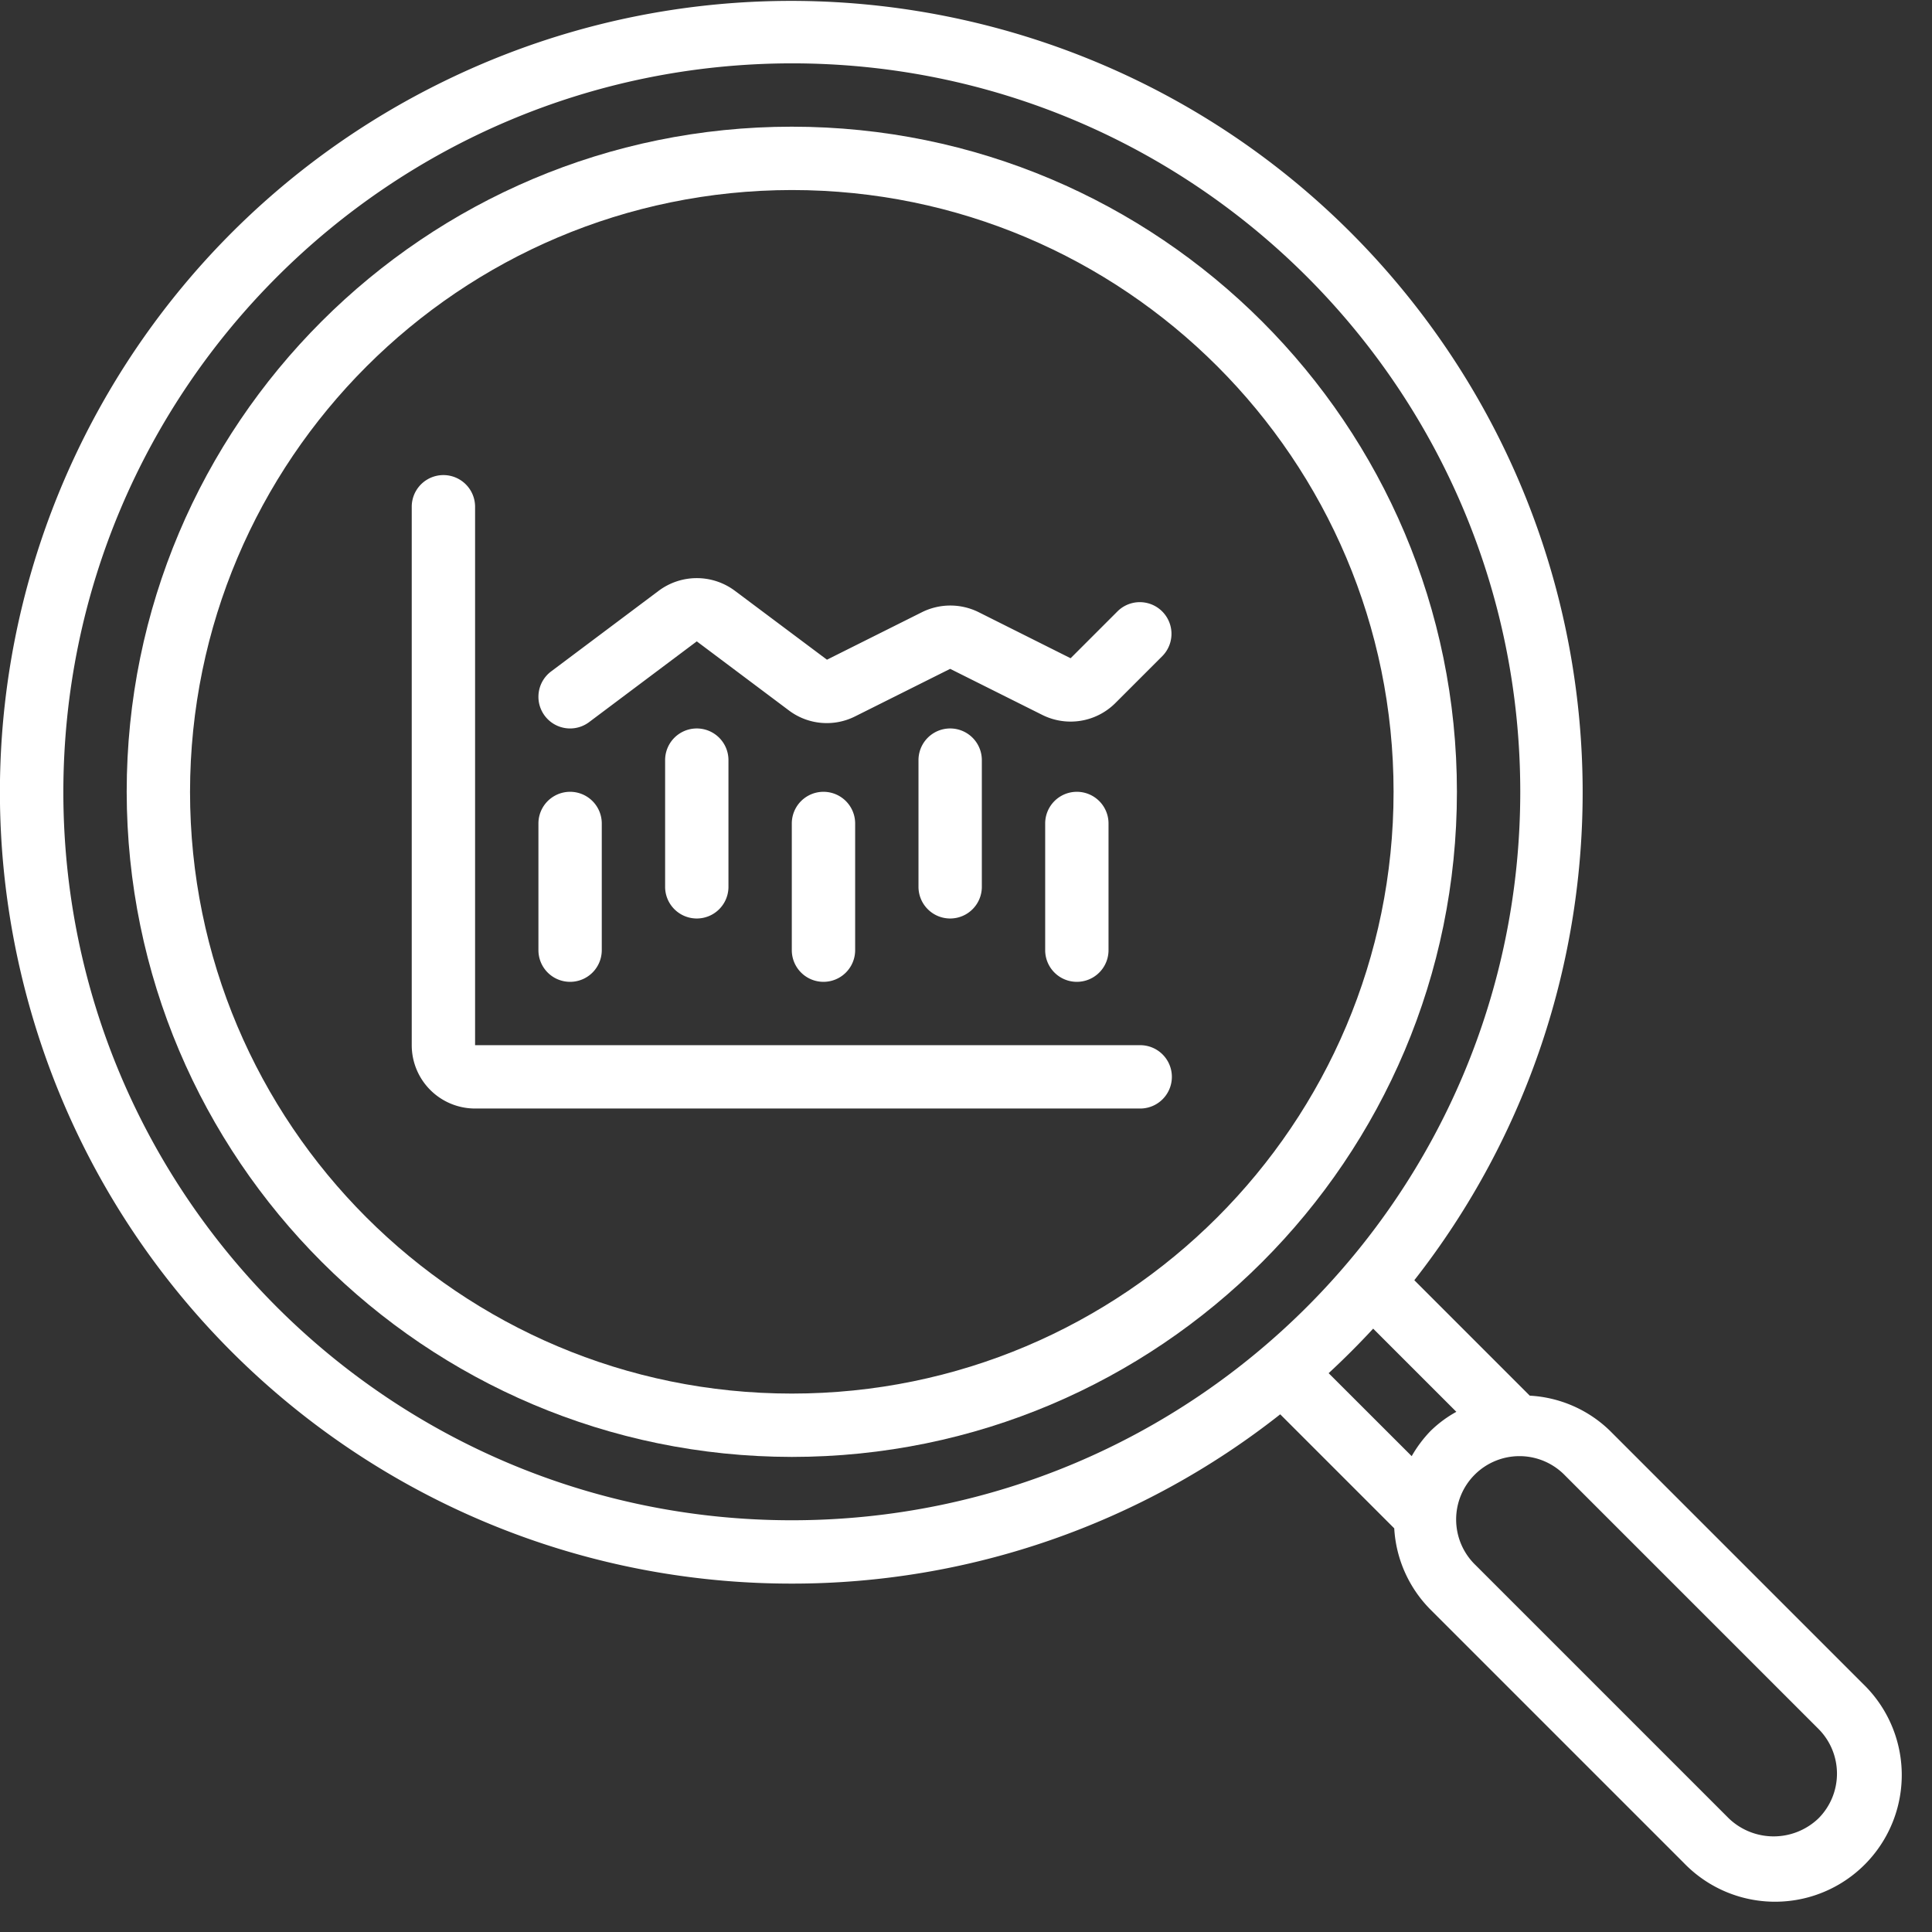<svg xmlns="http://www.w3.org/2000/svg" version="1.1" xmlns:xlink="http://www.w3.org/1999/xlink" xmlns:svgjs="http://svgjs.com/svgjs" width="512" height="512" x="0" y="0" viewBox="0 0 61 61" style="enable-background:new 0 0 512 512" xml:space="preserve"><rect x="0" y="0" width="61" height="61" fill="#333333" stroke="none"/><g><g fill="#000" fill-rule="evenodd"><path fill-rule="nonzero" d="M25 50a24.868 24.868 0 0 0 15.421-5.345l3.6 3.6a3.958 3.958 0 0 0 1.147 2.568l8 8a4 4 0 1 0 5.656-5.656l-8-8a3.934 3.934 0 0 0-2.524-1.101l-3.645-3.645c7.176-9.162 7.076-22.065-.241-31.115C37.097.256 24.5-2.544 14.039 2.556 3.578 7.653-1.978 19.3.641 30.638 3.261 41.979 13.362 50.007 25 50zm32.414 4.586a2 2 0 0 1 0 2.828 2.047 2.047 0 0 1-2.828 0l-8-8a2 2 0 1 1 2.828-2.828zm-11.432-10.01a3.743 3.743 0 0 0-.81.6c-.233.24-.435.51-.6.8l-2.622-2.62c.487-.45.955-.919 1.406-1.406zM25 2c12.703 0 23 10.297 23 23S37.703 48 25 48 2 37.703 2 25C2.014 12.303 12.303 2.014 25 2z" fill="#ffffff" data-original="#000000"></path><path fill-rule="nonzero" d="M25 46c11.598 0 21-9.402 21-21S36.598 4 25 4 4 13.402 4 25c.013 11.592 9.408 20.987 21 21zm0-40c10.493 0 19 8.507 19 19s-8.507 19-19 19S6 35.493 6 25c.012-10.489 8.511-18.988 19-19z" fill="#ffffff" data-original="#000000"></path><path d="M15 35h21a1 1 0 0 0 0-2H15V16a1 1 0 0 0-2 0v17a2 2 0 0 0 2 2z" fill="#ffffff" data-original="#000000"></path><path d="M18 31a1 1 0 0 0 1-1v-4a1 1 0 0 0-2 0v4a1 1 0 0 0 1 1zM21 24v4a1 1 0 0 0 2 0v-4a1 1 0 0 0-2 0zM25 26v4a1 1 0 0 0 2 0v-4a1 1 0 0 0-2 0zM29 24v4a1 1 0 0 0 2 0v-4a1 1 0 0 0-2 0zM33 26v4a1 1 0 0 0 2 0v-4a1 1 0 0 0-2 0z" fill="#ffffff" data-original="#000000"></path><path d="M18 23c.216 0 .427-.07.6-.2l3.4-2.55 2.906 2.179c.605.457 1.417.53 2.094.189l3-1.5 2.908 1.454a2 2 0 0 0 2.309-.375l1.49-1.49a1 1 0 0 0-1.414-1.414l-1.49 1.49-2.903-1.454a2.012 2.012 0 0 0-1.79 0l-3 1.5-2.91-2.178a2.01 2.01 0 0 0-2.4 0L17.4 21.2A1 1 0 0 0 18 23z" fill="#ffffff" data-original="#000000"></path></g></g></svg>
